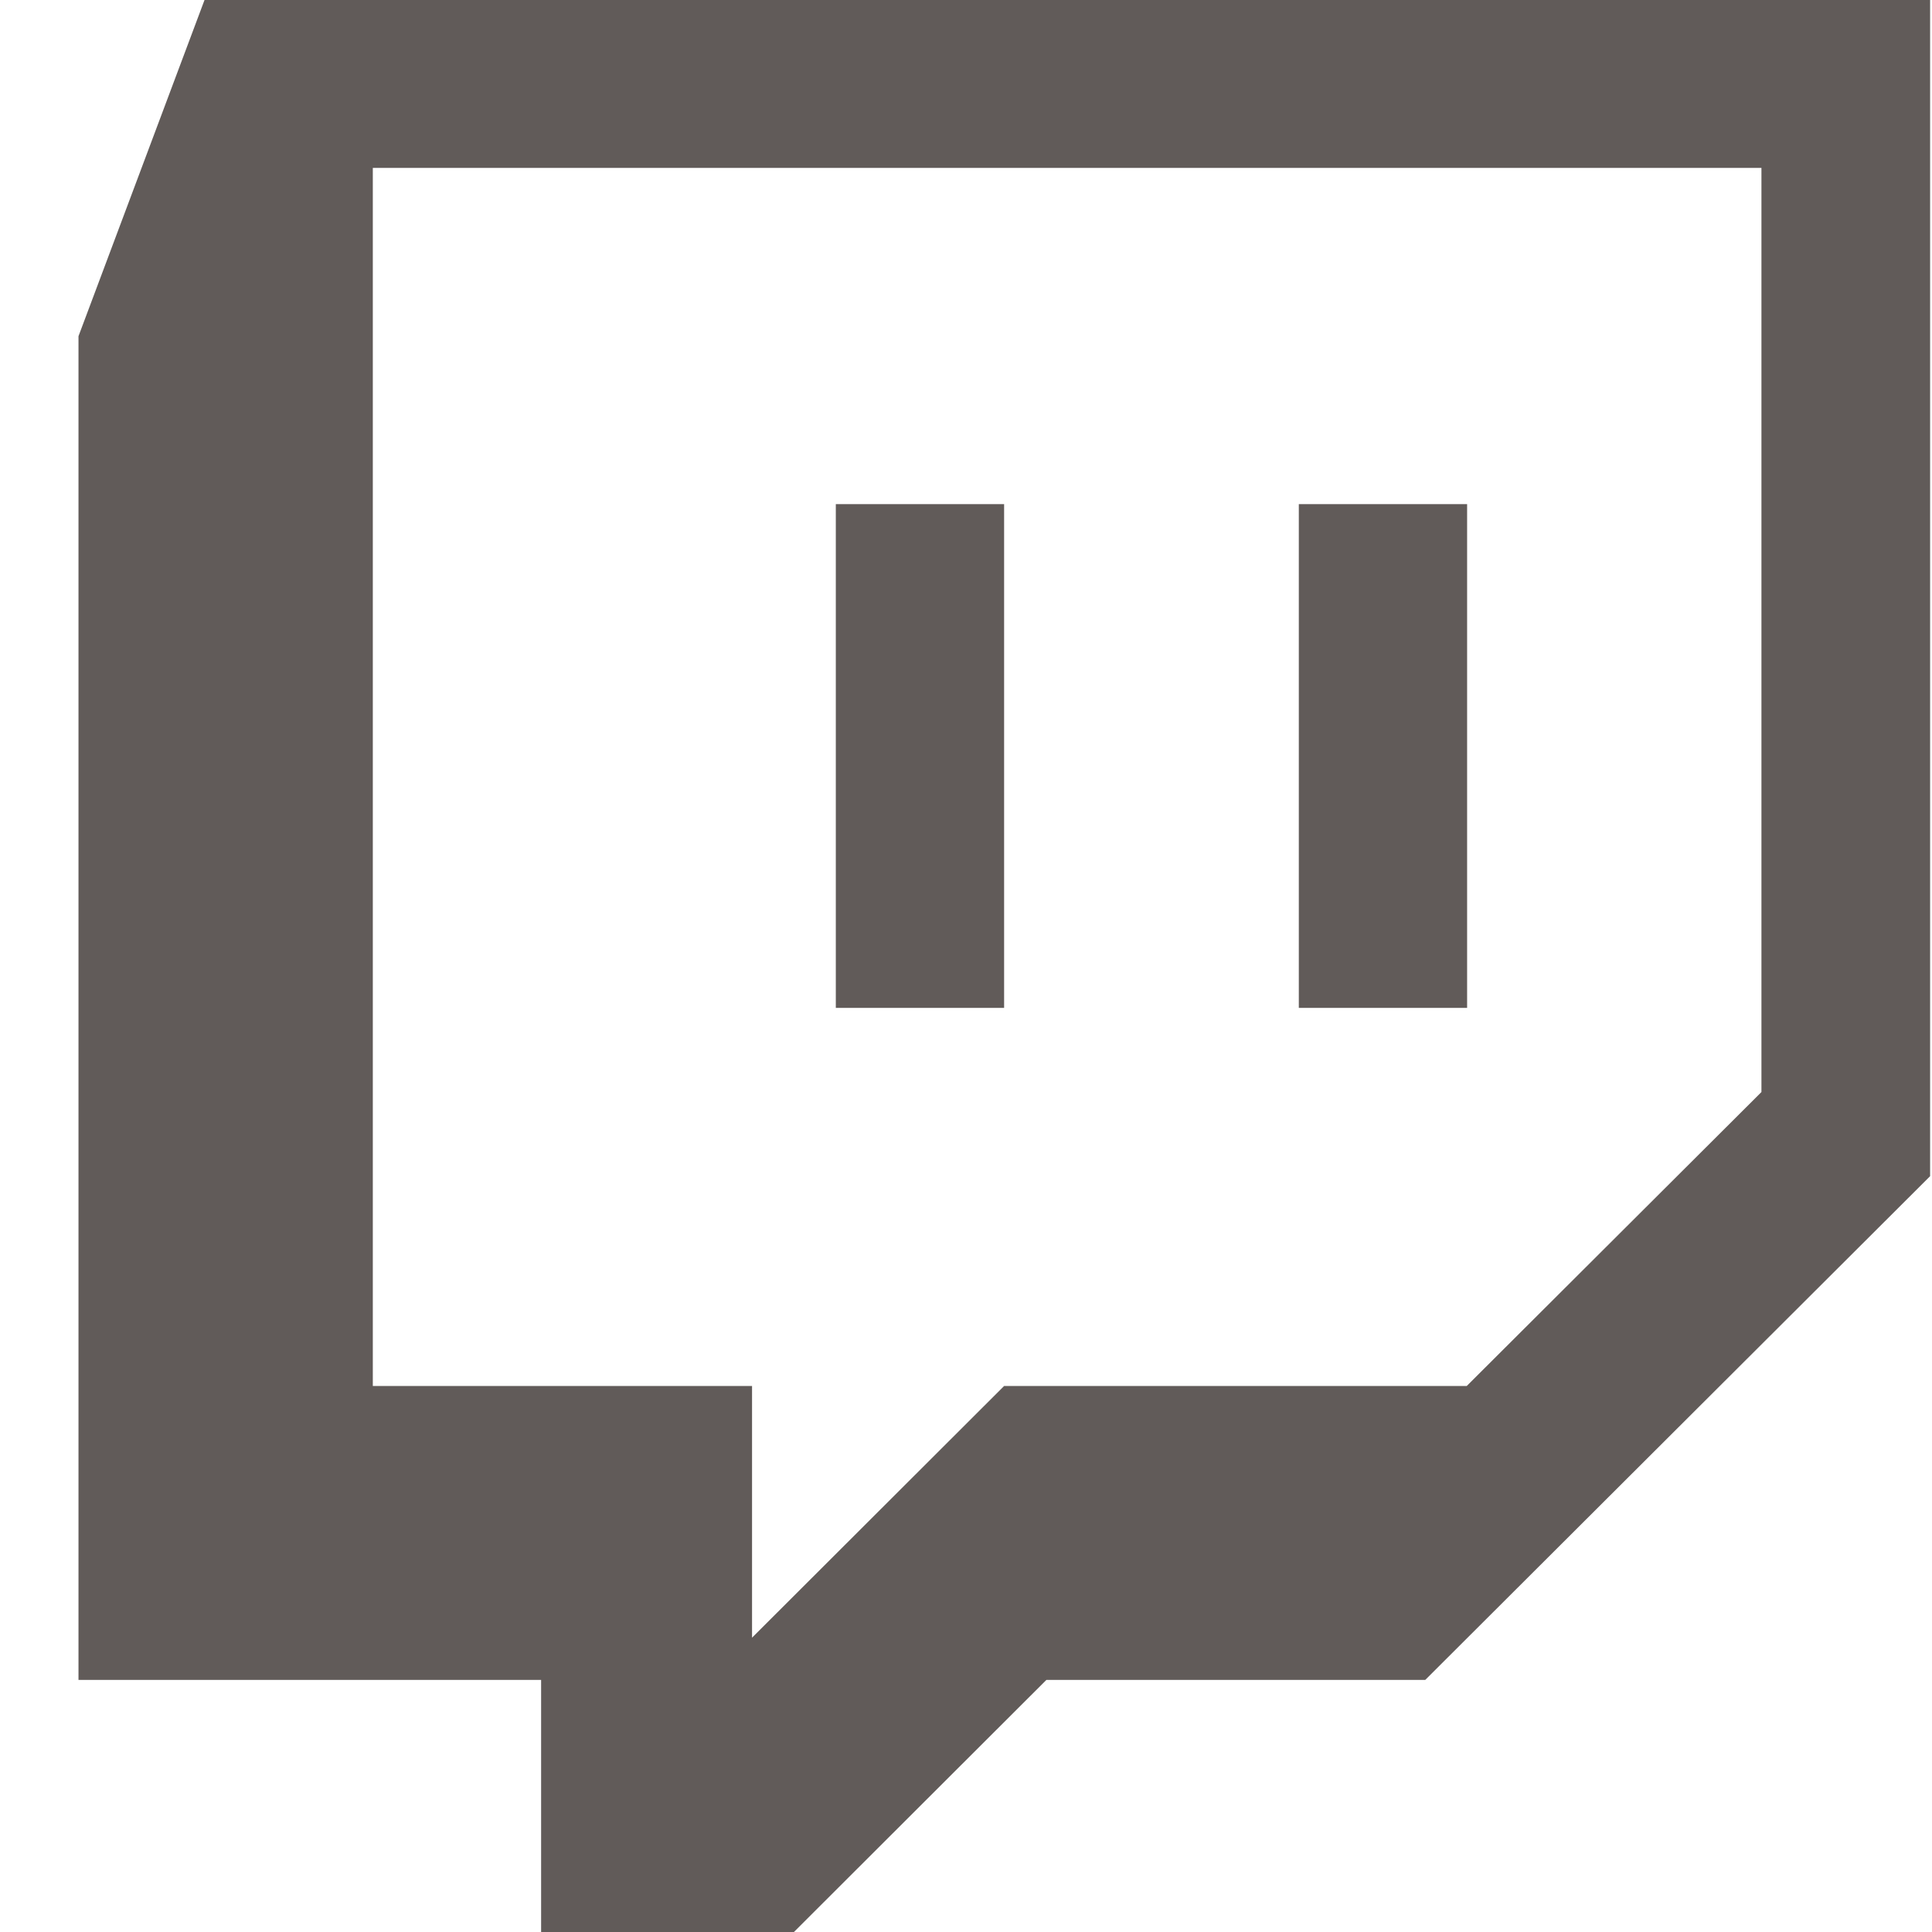 <?xml version="1.0" encoding="utf-8"?>
<!-- Generator: Adobe Illustrator 24.1.1, SVG Export Plug-In . SVG Version: 6.00 Build 0)  -->
<svg version="1.1" id="Bold" xmlns="http://www.w3.org/2000/svg" xmlns:xlink="http://www.w3.org/1999/xlink" x="0px" y="0px"
	 viewBox="0 0 512 512" style="enable-background:new 0 0 512 512;" xml:space="preserve">
<style type="text/css">
	.st0{fill:#615B59;}
</style>
<path class="st0" d="M20.8,89.1v356.1h122.6V512h67l66.9-66.8h100.4l133.8-133.5V0H54.2L20.8,89.1z M98.8,44.5h368v244.9l-78.1,77.9
	H266.1L199.3,434v-66.7H98.8L98.8,44.5z"/>
<path class="st0" d="M221.5,133.6h44.6v133.5h-44.6V133.6z"/>
<path class="st0" d="M344.2,133.6h44.6v133.5h-44.6V133.6z"/>
</svg>
